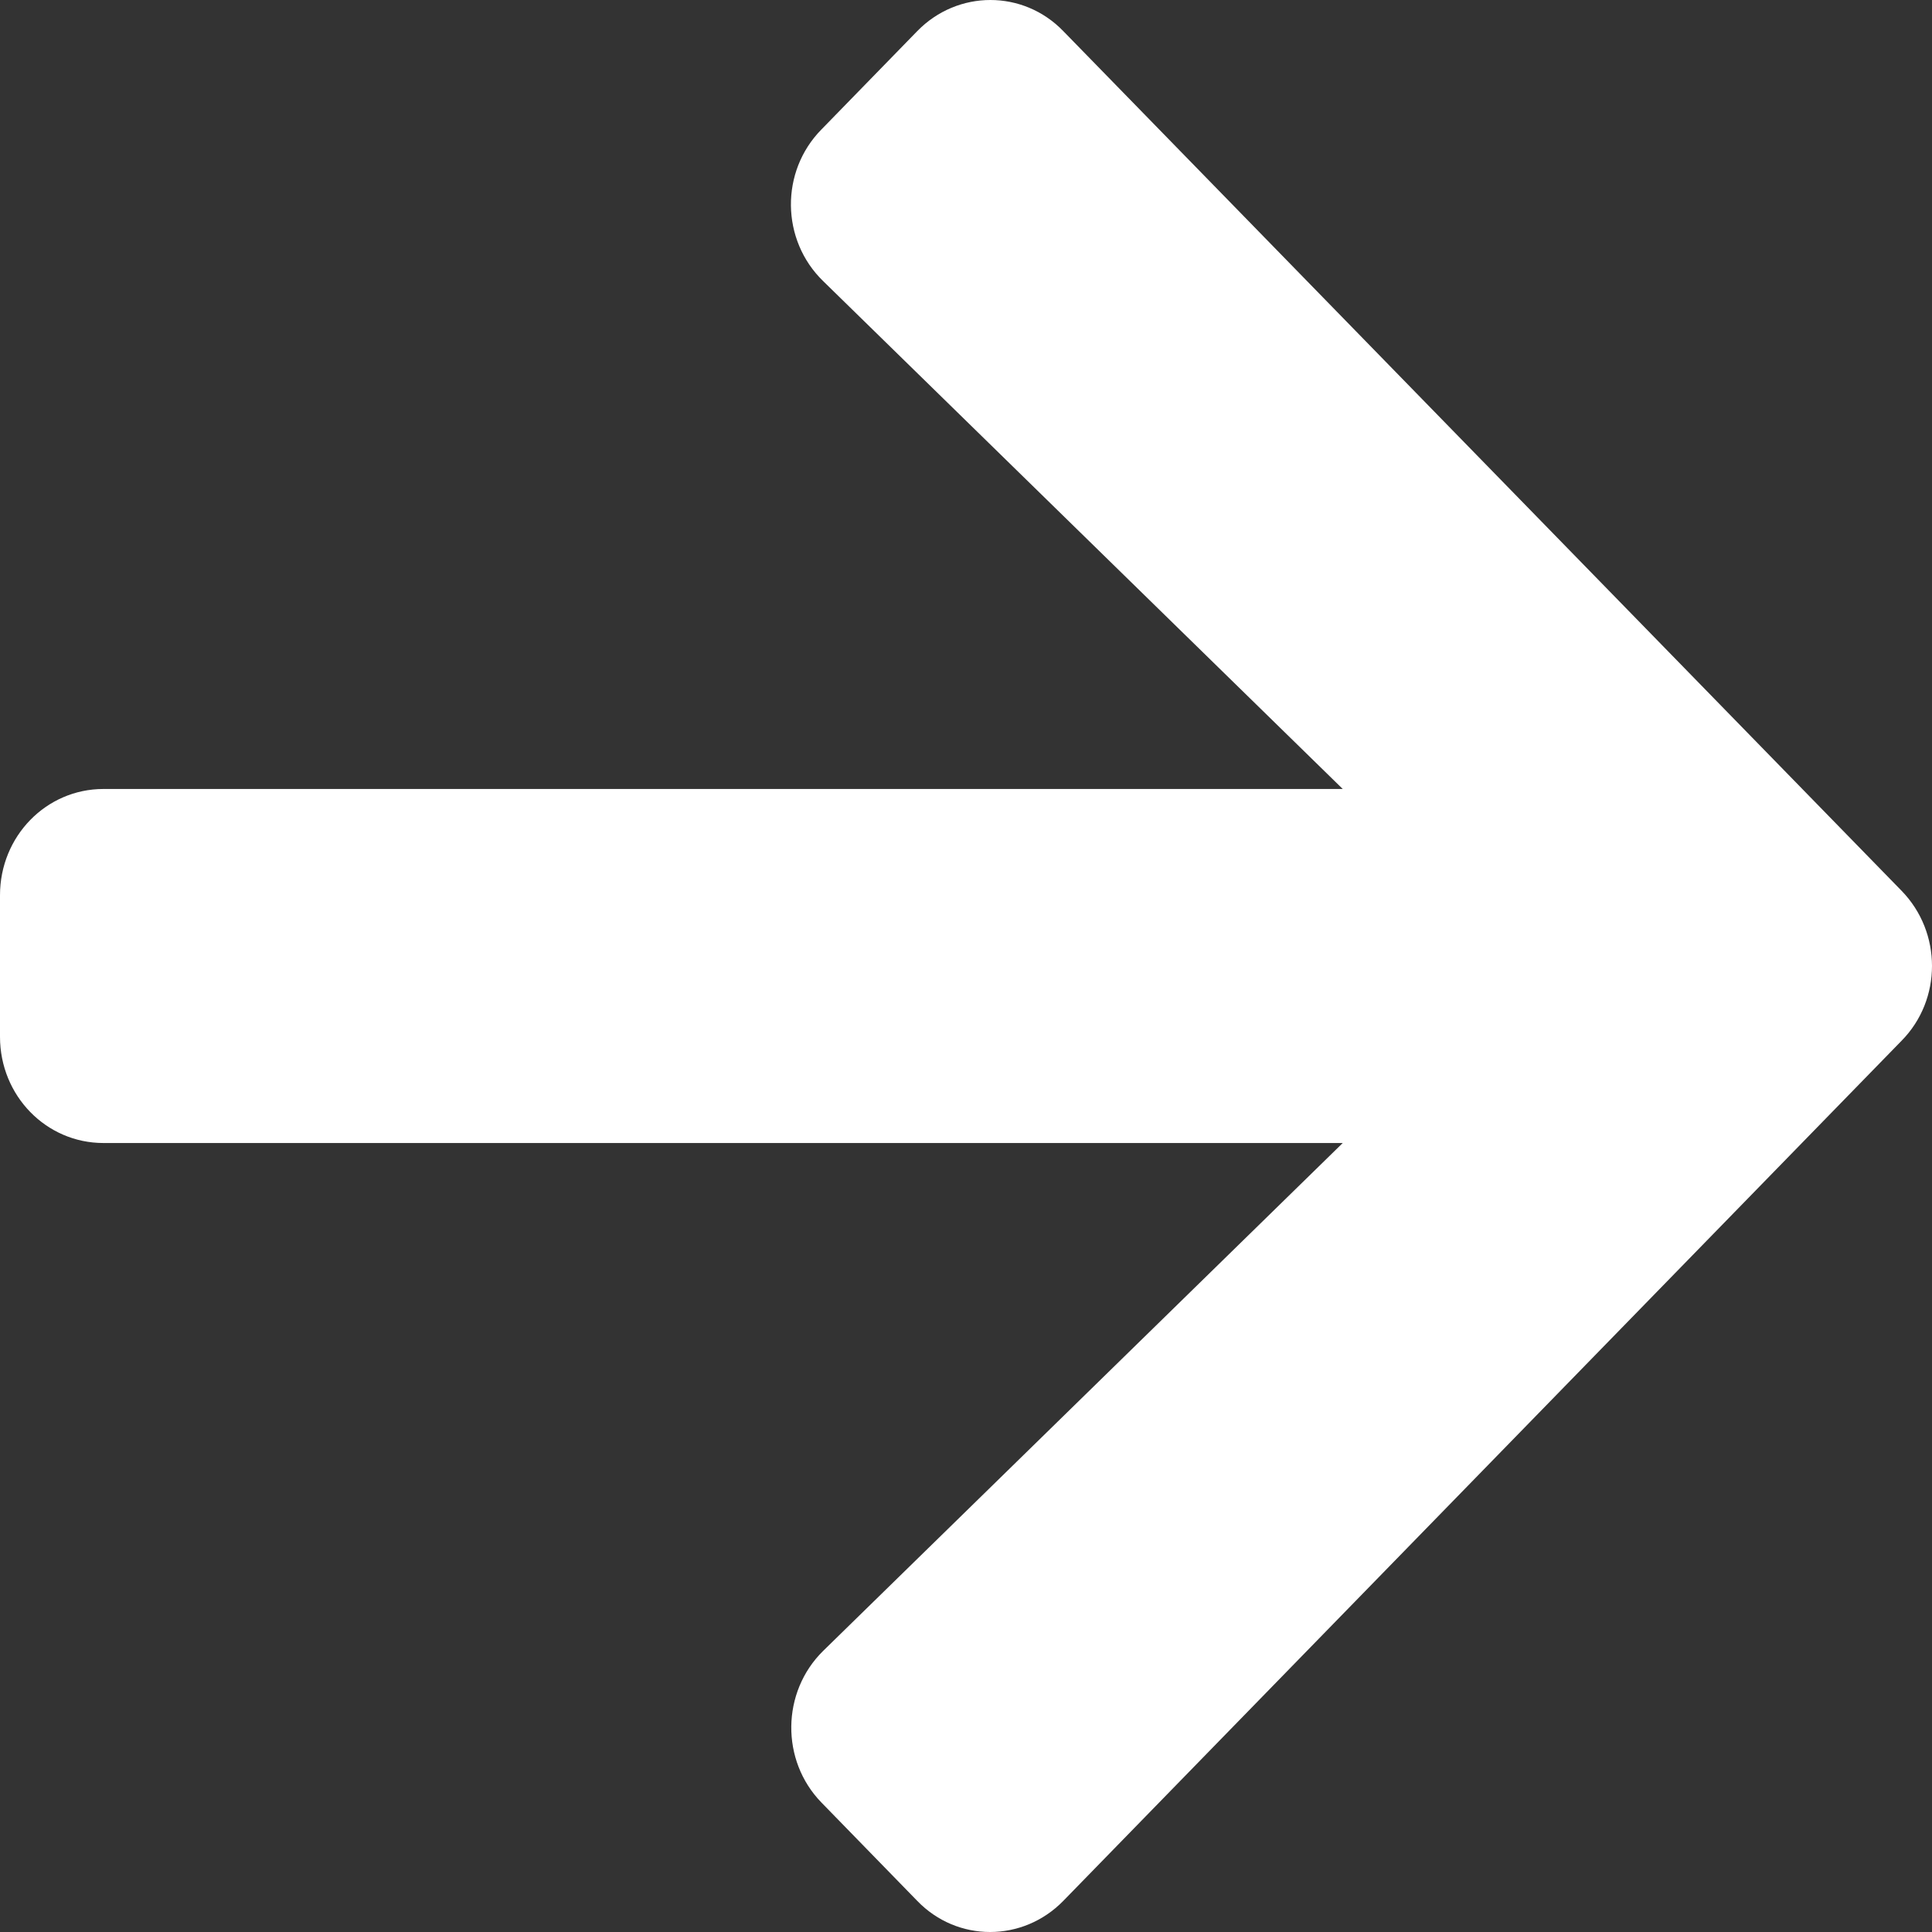 <svg width="16" height="16" viewBox="0 0 16 16" fill="none" xmlns="http://www.w3.org/2000/svg">
<rect x="0" y="0" width="16" height="16" fill="#333333" stroke="none"/>
<path d="M6.803 1.072L7.596 0.258C7.931 -0.086 8.474 -0.086 8.806 0.258L15.748 7.377C16.084 7.722 16.084 8.278 15.748 8.619L8.806 15.742C8.47 16.086 7.928 16.086 7.596 15.742L6.803 14.928C6.464 14.58 6.471 14.012 6.817 13.672L11.12 9.466H0.857C0.382 9.466 0 9.074 0 8.586V7.414C0 6.926 0.382 6.534 0.857 6.534H11.12L6.817 2.328C6.467 1.988 6.46 1.42 6.803 1.072Z" fill="white"/>
</svg>
